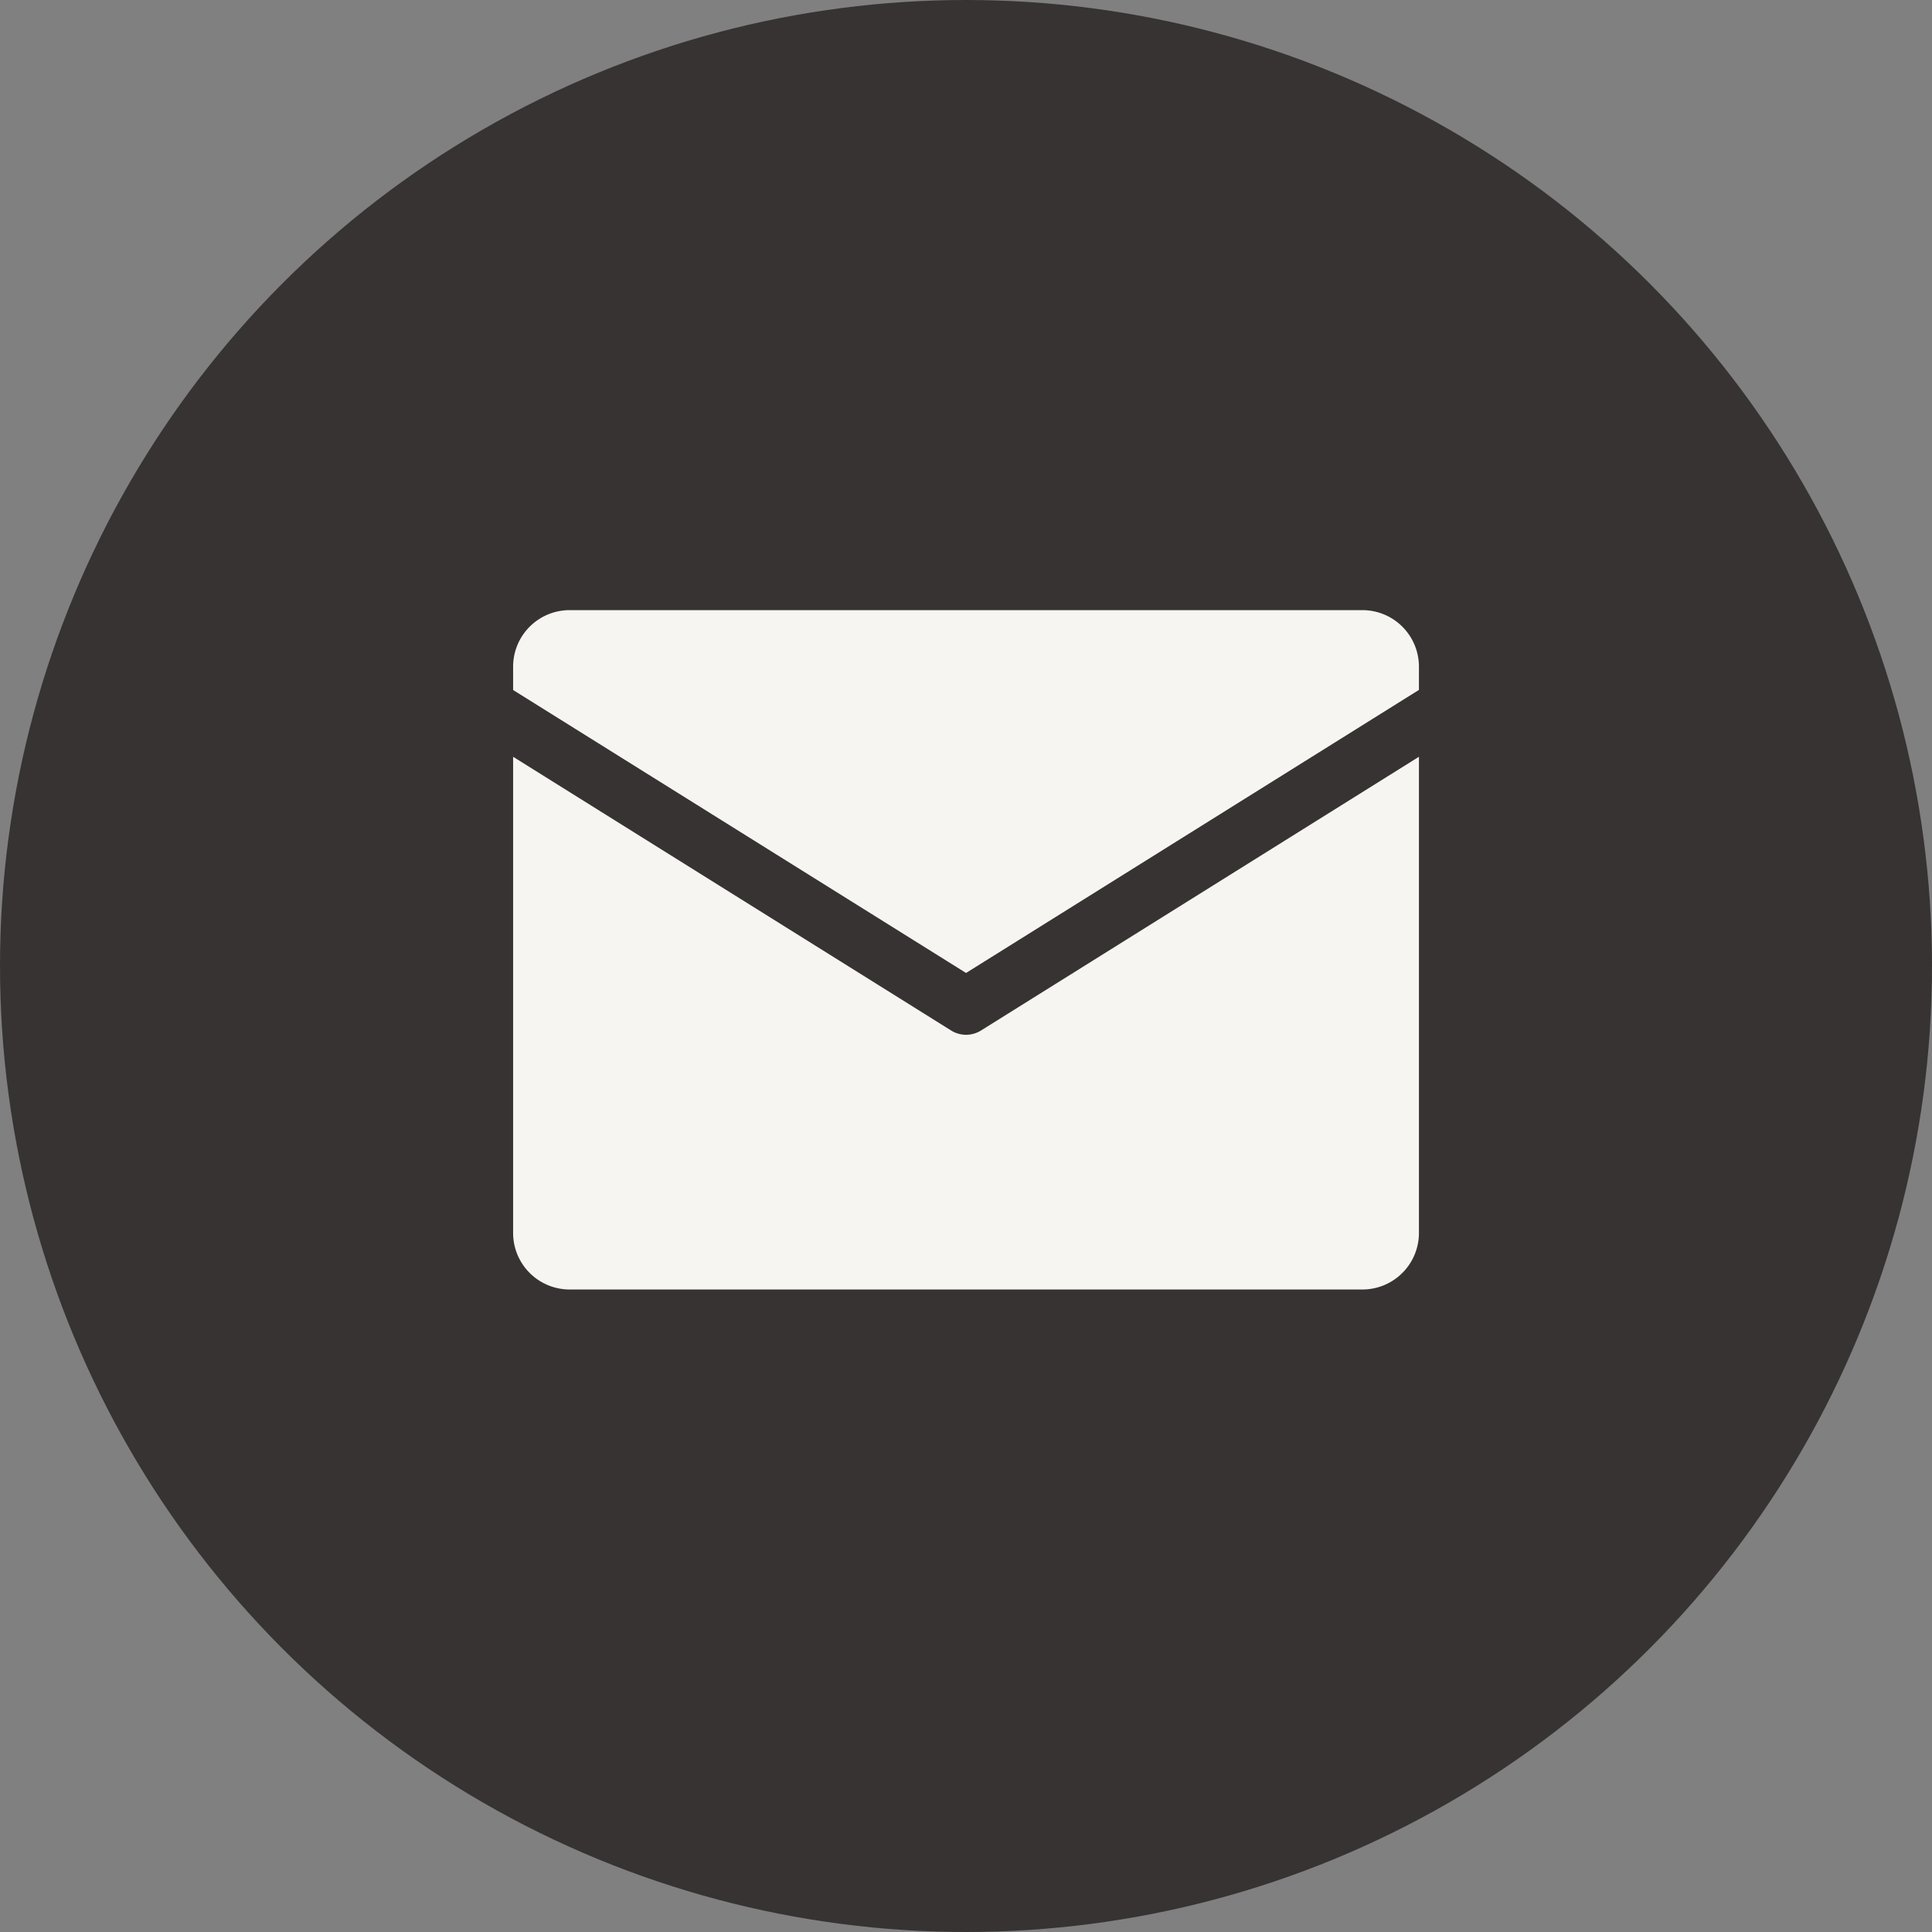 <svg xmlns="http://www.w3.org/2000/svg" width="41" height="41" viewBox="0 0 41 41">
  <rect x="0" y="0" width="41" height="41" fill="#808080" stroke="none"/>
  <g id="Group_548" data-name="Group 548" transform="translate(0 -0.343)">
    <circle id="Ellipse_40" data-name="Ellipse 40" cx="20.5" cy="20.5" r="20.5" transform="translate(0 0.343)" fill="#373333"/>
    <g id="Layer_2" data-name="Layer 2" transform="translate(10.889 13.291)">
      <path id="Icons" d="M0,1.695V1.2A1.2,1.2,0,0,1,1.2,0H18.023a1.2,1.2,0,0,1,1.2,1.2v.493L9.612,7.7ZM9.931,8.92a.6.6,0,0,1-.637,0L0,3.112V13.217a1.2,1.2,0,0,0,1.2,1.2H18.023a1.2,1.2,0,0,0,1.2-1.2V3.112Z" transform="translate(0 0)" fill="#f6f5f1"/>
    </g>
  </g>
</svg>
